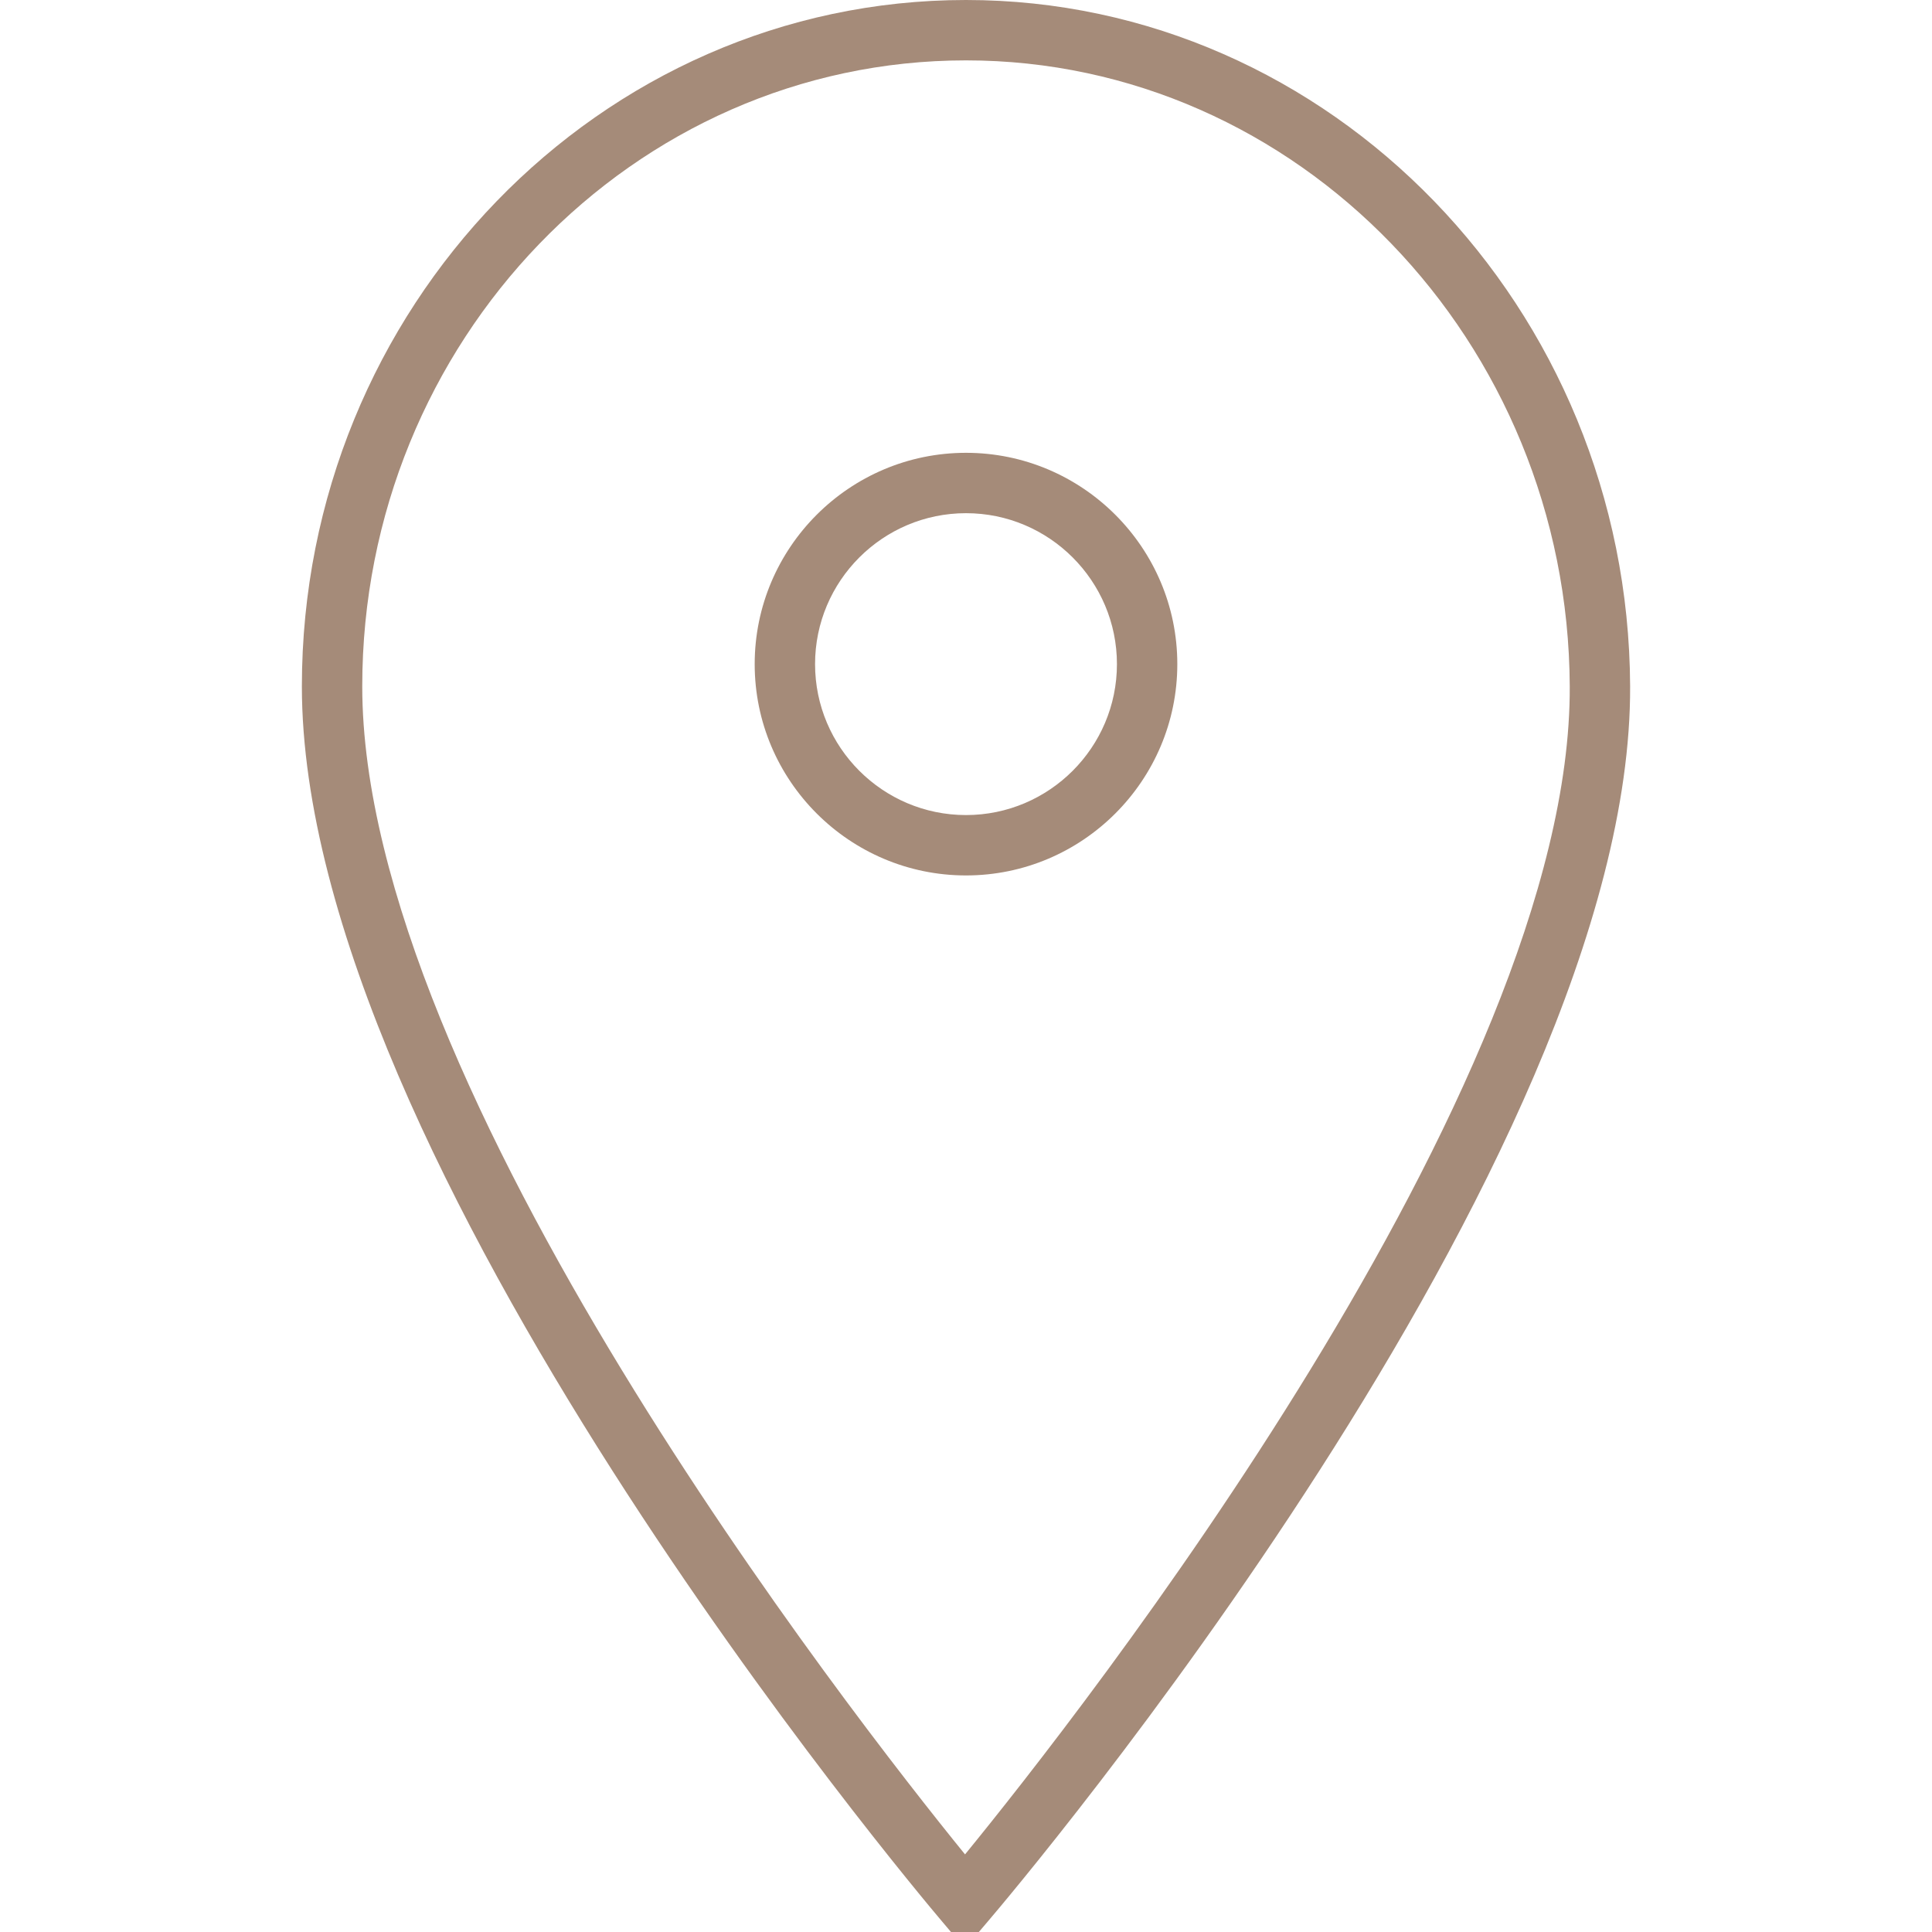 <?xml version="1.0" encoding="UTF-8"?>
<svg xmlns="http://www.w3.org/2000/svg" width="24" height="24" viewBox="0 0 24 24" fill="none">
  <g clip-path="url(#clip0_1910_106)">
    <path d="M14.625 8.25C14.625 6.803 13.447 5.625 12 5.625C10.553 5.625 9.375 6.803 9.375 8.25C9.375 9.697 10.553 10.875 12 10.875C13.447 10.875 14.625 9.697 14.625 8.25ZM10.125 8.25C10.125 7.216 10.966 6.375 12 6.375C13.034 6.375 13.875 7.216 13.875 8.25C13.875 9.284 13.034 10.125 12 10.125C10.966 10.125 10.125 9.284 10.125 8.25Z" fill="#A58B79"></path>
    <path d="M11.986 24.204L12.272 23.868C12.599 23.485 20.276 14.421 20.25 8.524C20.23 3.824 16.529 0 12 0C7.451 0 3.75 3.825 3.75 8.526C3.75 14.421 11.376 23.484 11.701 23.867L11.986 24.204ZM12 0.75C16.117 0.75 19.482 4.239 19.5 8.527C19.523 13.525 13.397 21.312 11.988 23.036C10.585 21.31 4.5 13.526 4.5 8.526C4.5 4.238 7.864 0.75 12 0.75Z" fill="#A58B79"></path>
  </g>
  <defs>
    <clipPath id="clip0_1910_106">
      <rect width="24" height="24" fill="white"></rect>
    </clipPath>
  </defs>
</svg>
